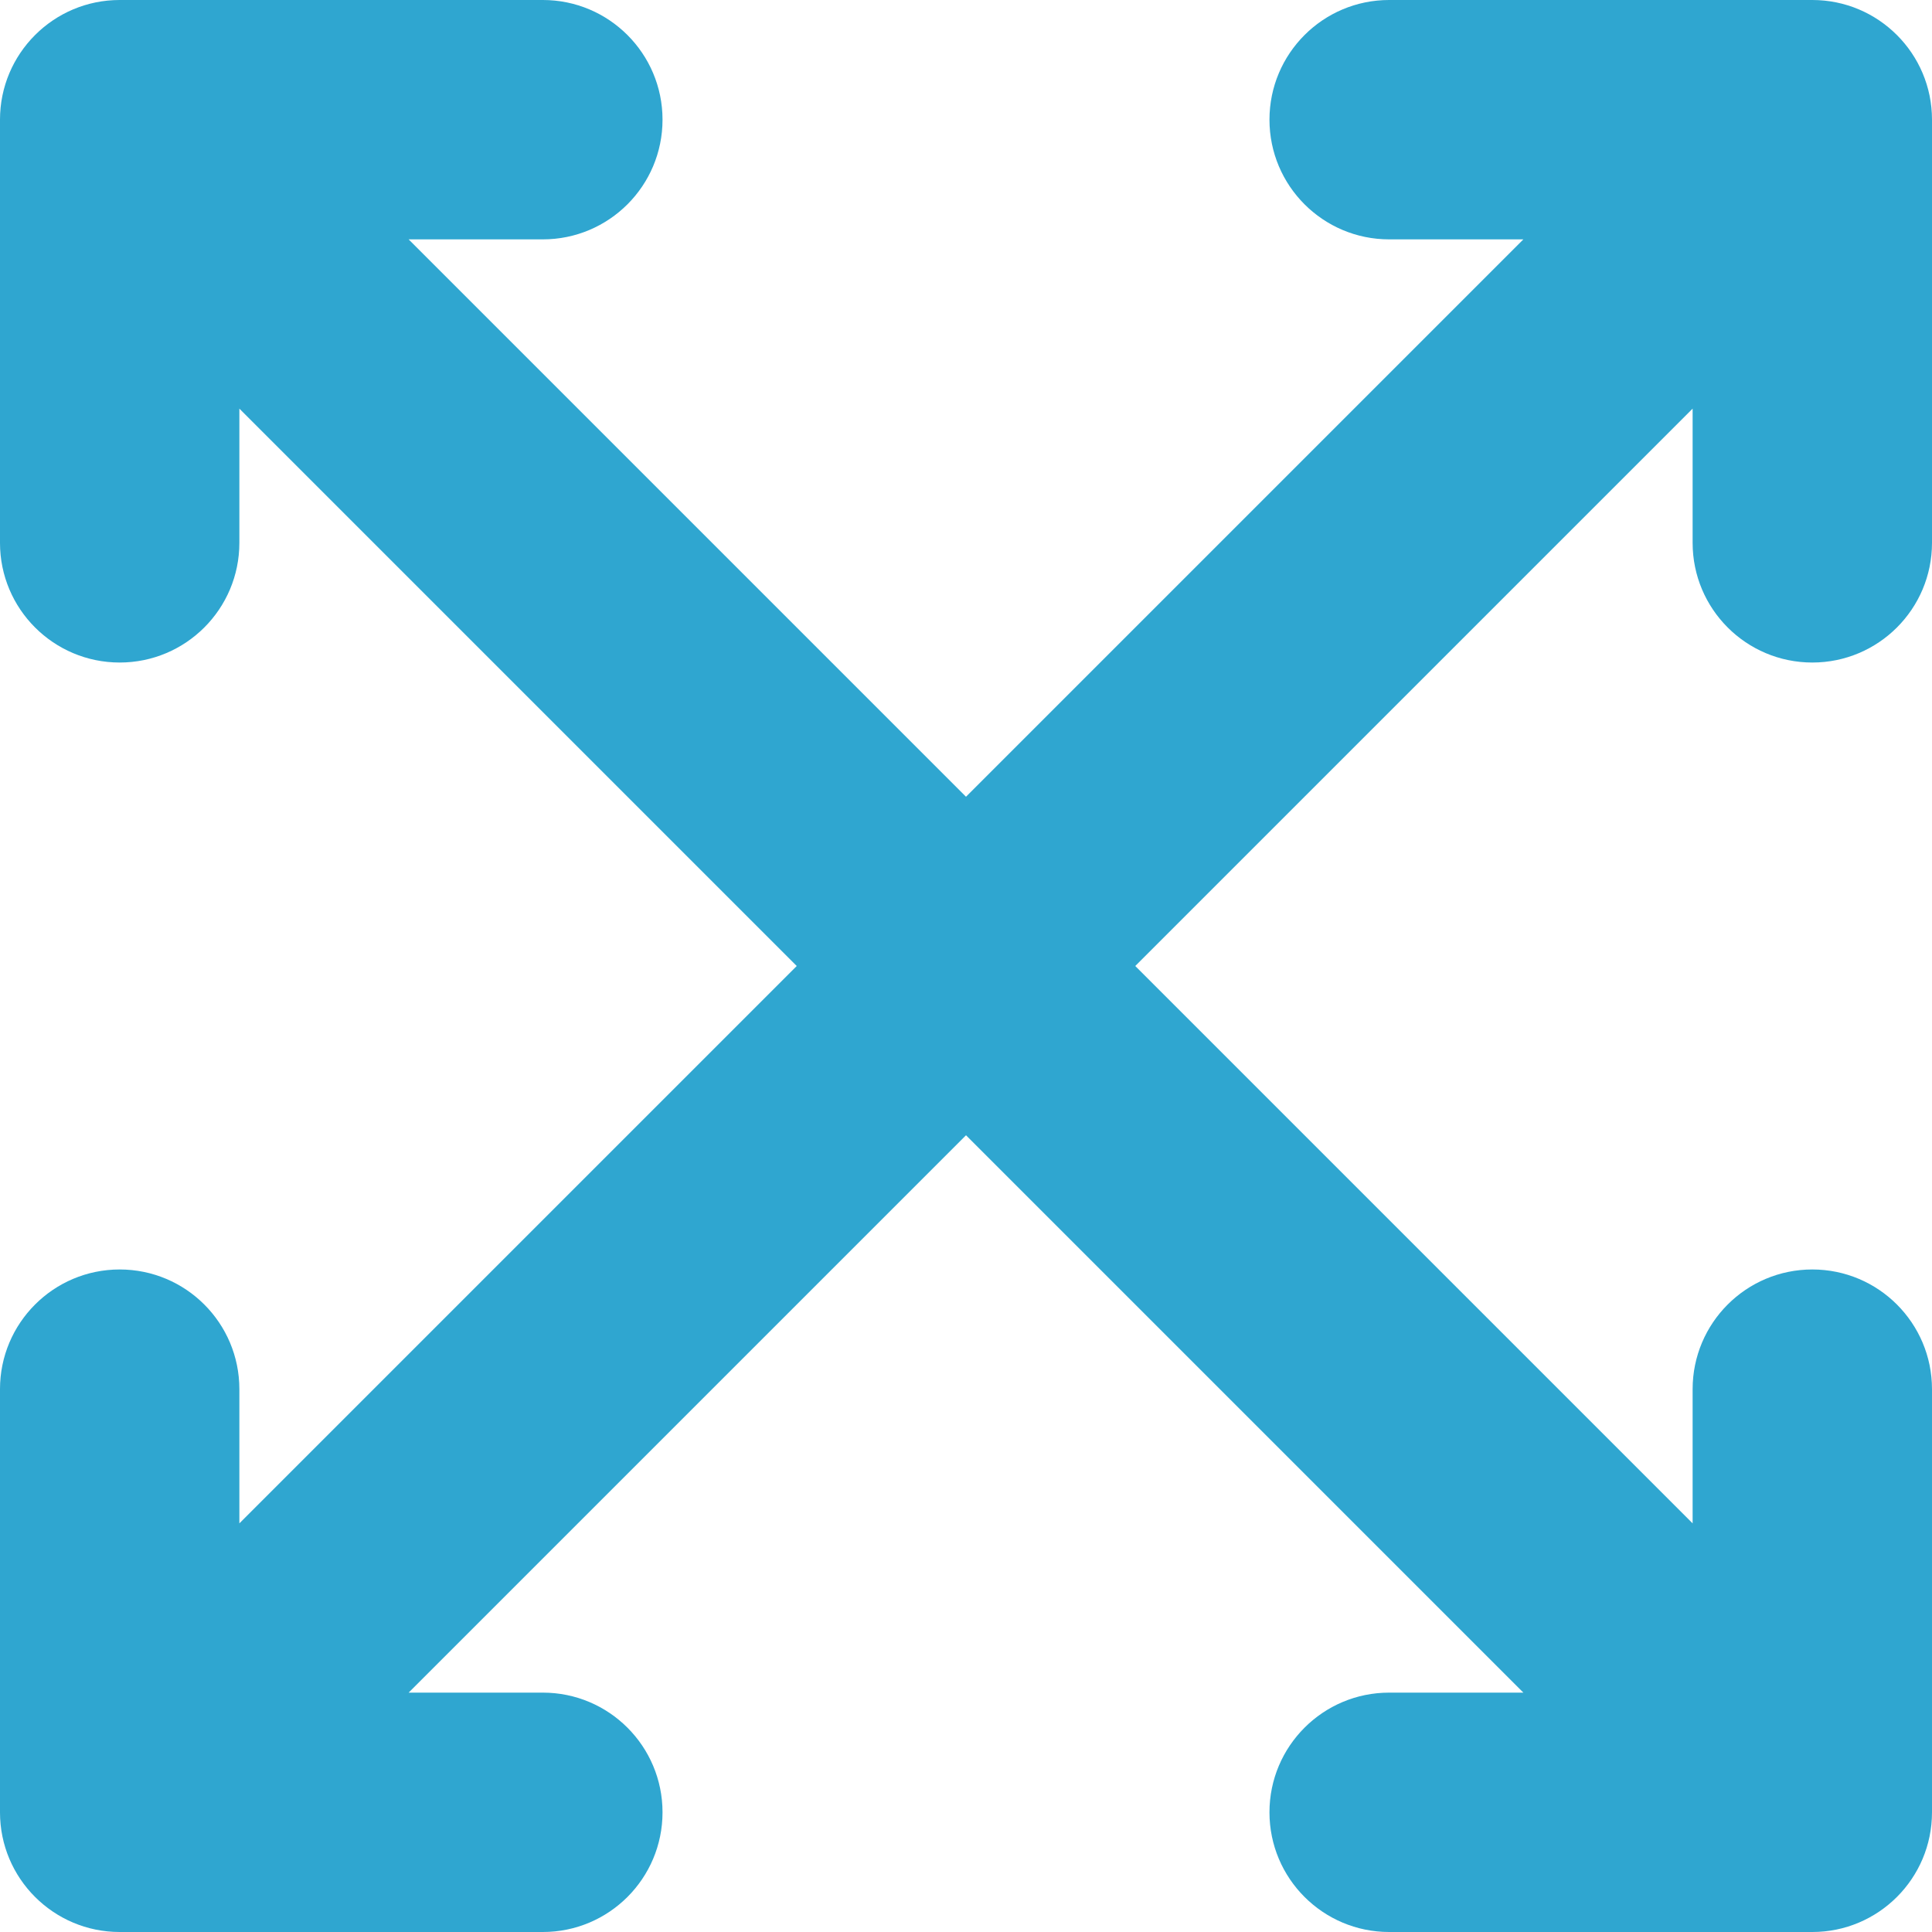 <svg width="242.133" height="242.133" xmlns="http://www.w3.org/2000/svg" xml:space="preserve" version="1.1">

 <g>
  <title>Layer 1</title>
  <path fill="#2FA6D0" d="m227.133,83.033c8.283,0 15,-6.716 15,-15l0,-53.033c0,-8.284 -6.717,-15 -15,-15l-53.033,0c-8.284,0 -15,6.716 -15,15s6.716,15 15,15l16.82,0l-69.854,69.854l-69.853,-69.854l16.82,0c8.284,0 15,-6.716 15,-15s-6.716,-15 -15,-15l-53.033,0c-8.283,0 -15,6.716 -15,15l0,53.033c0,8.284 6.717,15 15,15c8.285,0 15,-6.716 15,-15l0,-16.82l69.854,69.854l-69.854,69.853l0,-16.82c0,-8.284 -6.715,-15 -15,-15c-8.283,0 -15,6.716 -15,15l0,53.033c0,8.284 6.717,15 15,15l53.033,0c8.284,0 15,-6.716 15,-15c0,-8.284 -6.716,-15 -15,-15l-16.82,0l69.854,-69.854l69.854,69.854l-16.821,0c-8.284,0 -15,6.716 -15,15c0,8.284 6.716,15 15,15l53.033,0c8.283,0 15,-6.716 15,-15l0,-53.033c0,-8.284 -6.717,-15 -15,-15c-8.285,0 -15,6.716 -15,15l0,16.82l-69.854,-69.854l69.854,-69.854l0,16.82c0,8.285 6.715,15.001 15,15.001z" id="XMLID_15_"/>
  <g id="svg_1"/>
  <g id="svg_2"/>
  <g id="svg_3"/>
  <g id="svg_4"/>
  <g id="svg_5"/>
  <g id="svg_6"/>
  <g id="svg_7"/>
  <g id="svg_8"/>
  <g id="svg_9"/>
  <g id="svg_10"/>
  <g id="svg_11"/>
  <g id="svg_12"/>
  <g id="svg_13"/>
  <g id="svg_14"/>
  <g id="svg_15"/>
 </g>
</svg>